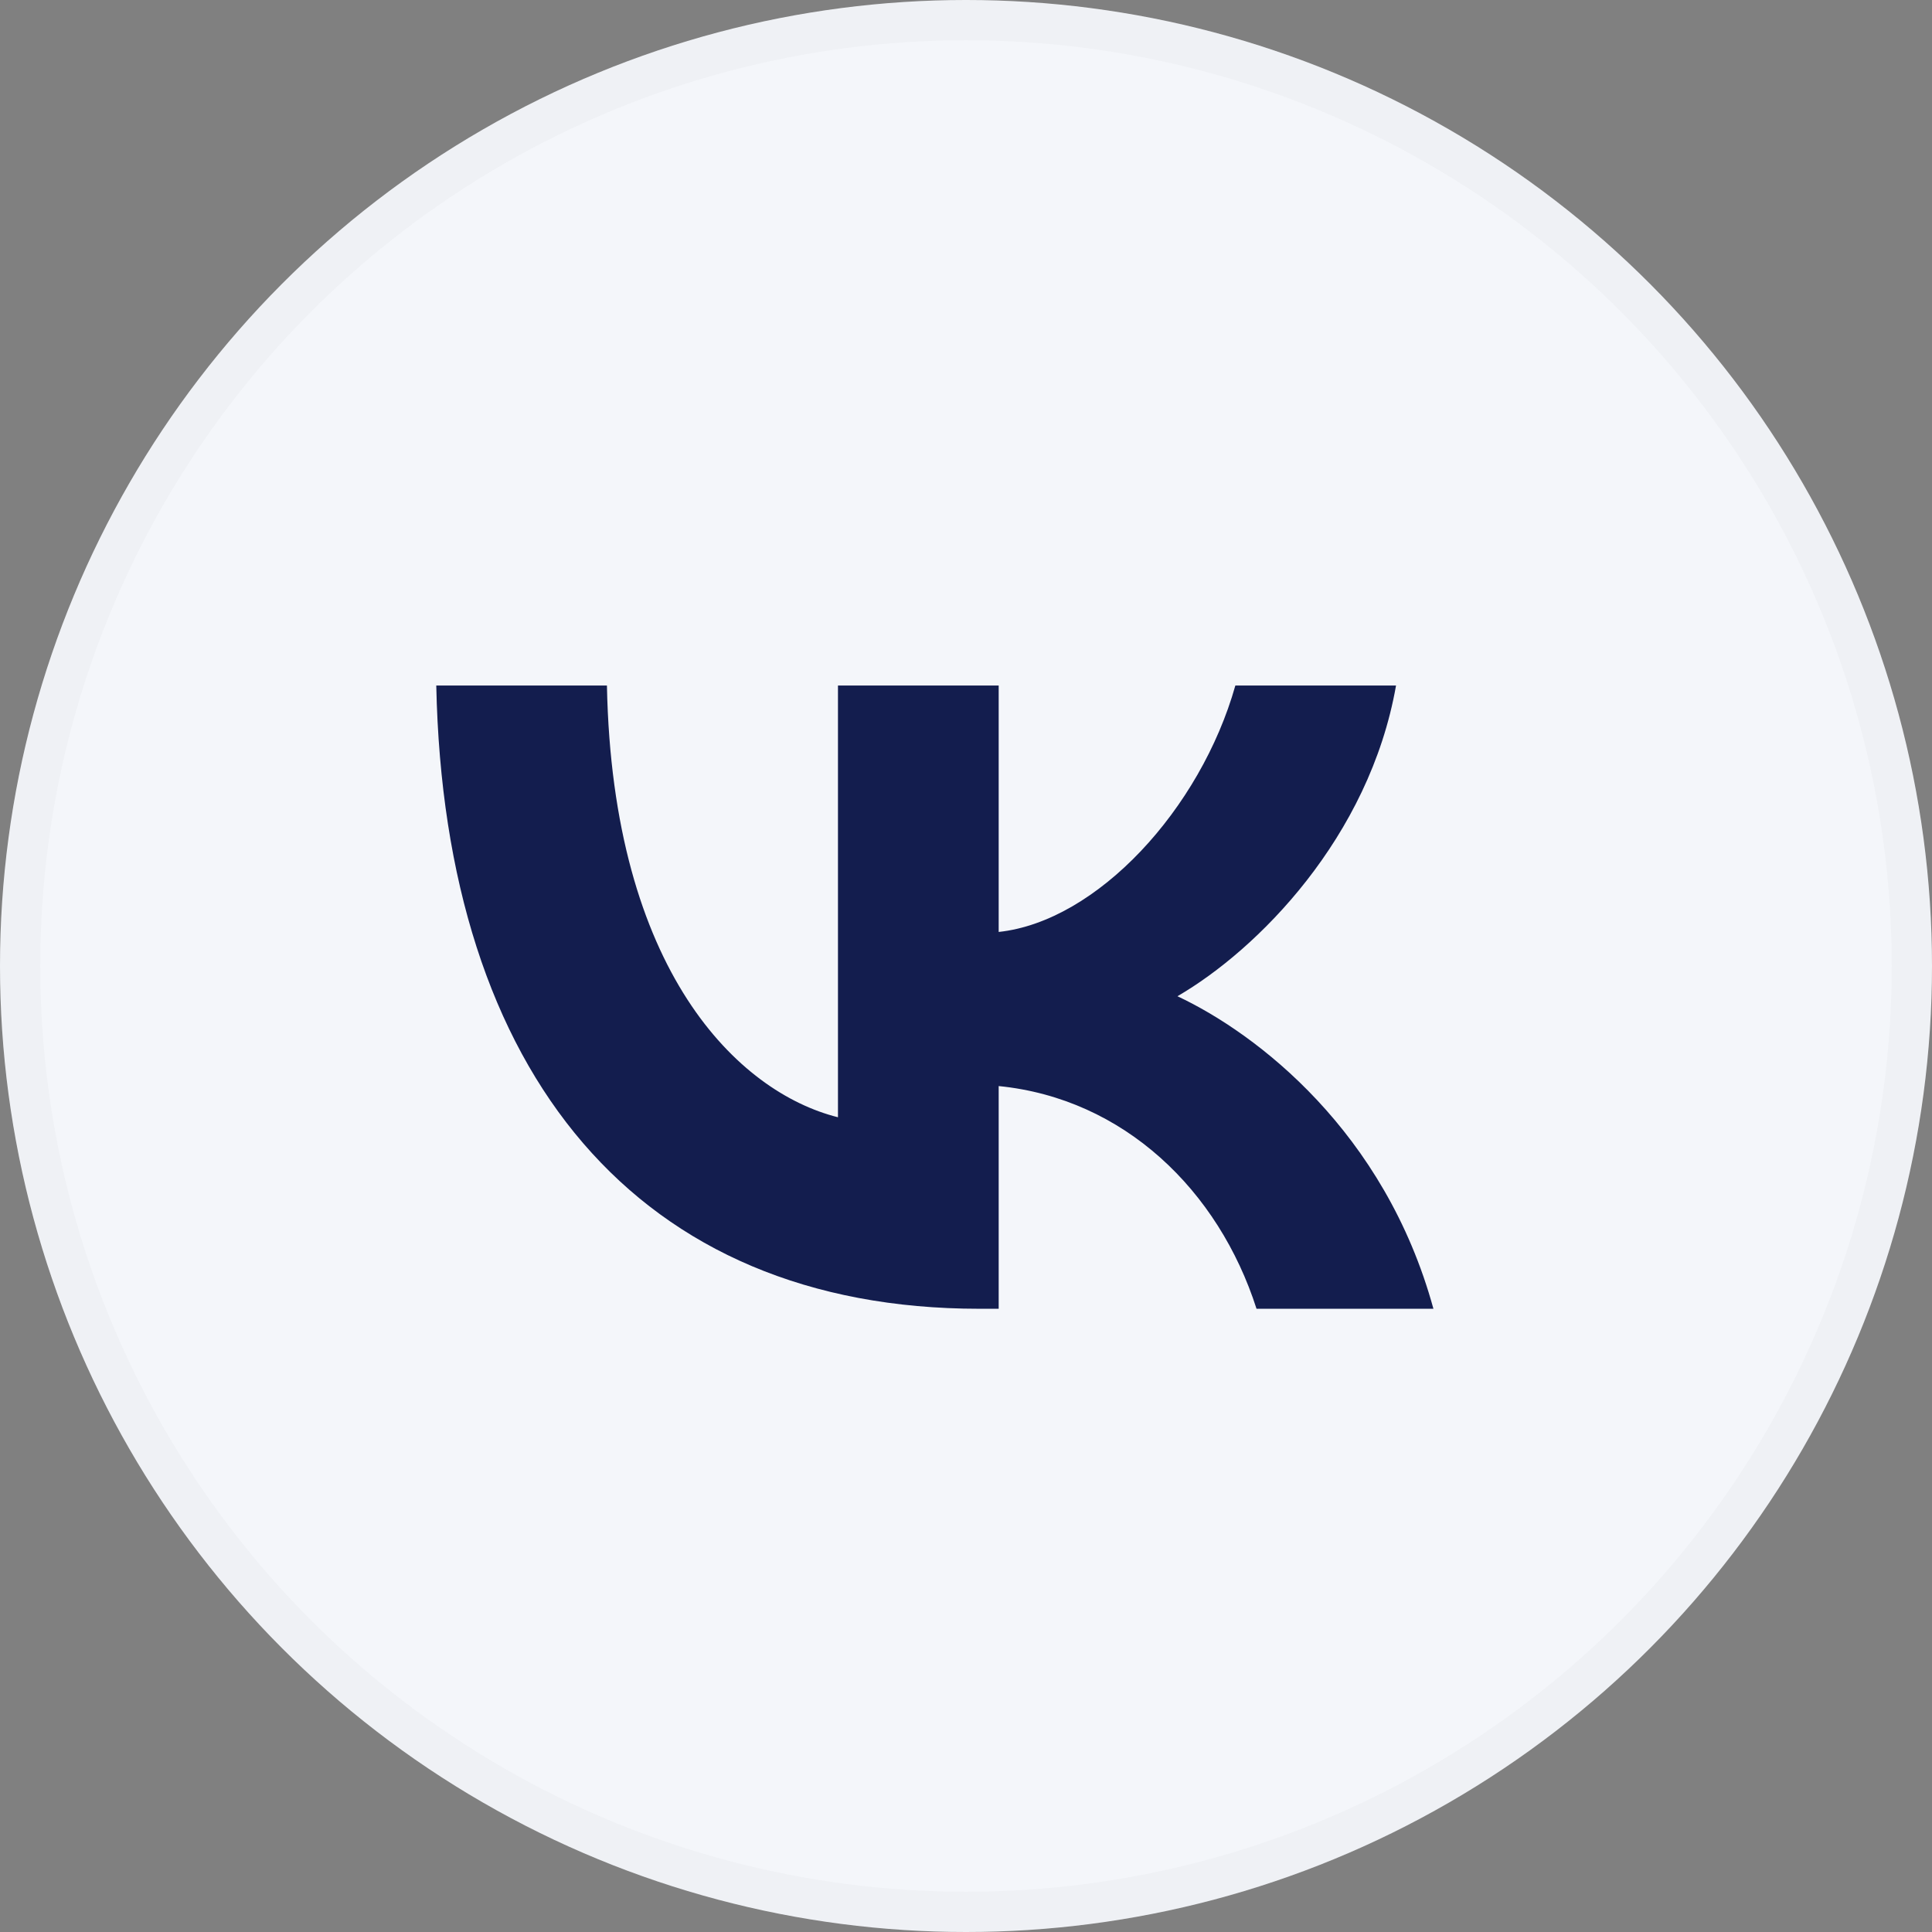 <svg width="48" height="48" viewBox="0 0 48 48" fill="none" xmlns="http://www.w3.org/2000/svg">
<rect x="0" y="0" width="48" height="48" fill="#808080" stroke="none"/>
<circle cx="24" cy="24" r="24" fill="#F4F6FA"/>
<circle cx="24" cy="24" r="23.5" stroke="black" stroke-opacity="0.02"/>
<path d="M24.332 32.516C15.868 32.516 11.04 26.704 10.839 17.032H15.079C15.218 24.131 18.343 27.138 20.819 27.758V17.032H24.812V23.154C27.257 22.891 29.825 20.101 30.692 17.032H34.684C34.019 20.814 31.233 23.604 29.253 24.751C31.233 25.681 34.406 28.114 35.613 32.516H31.218C30.274 29.571 27.922 27.293 24.812 26.983V32.516H24.332Z" fill="#131D4E"/>
</svg>
